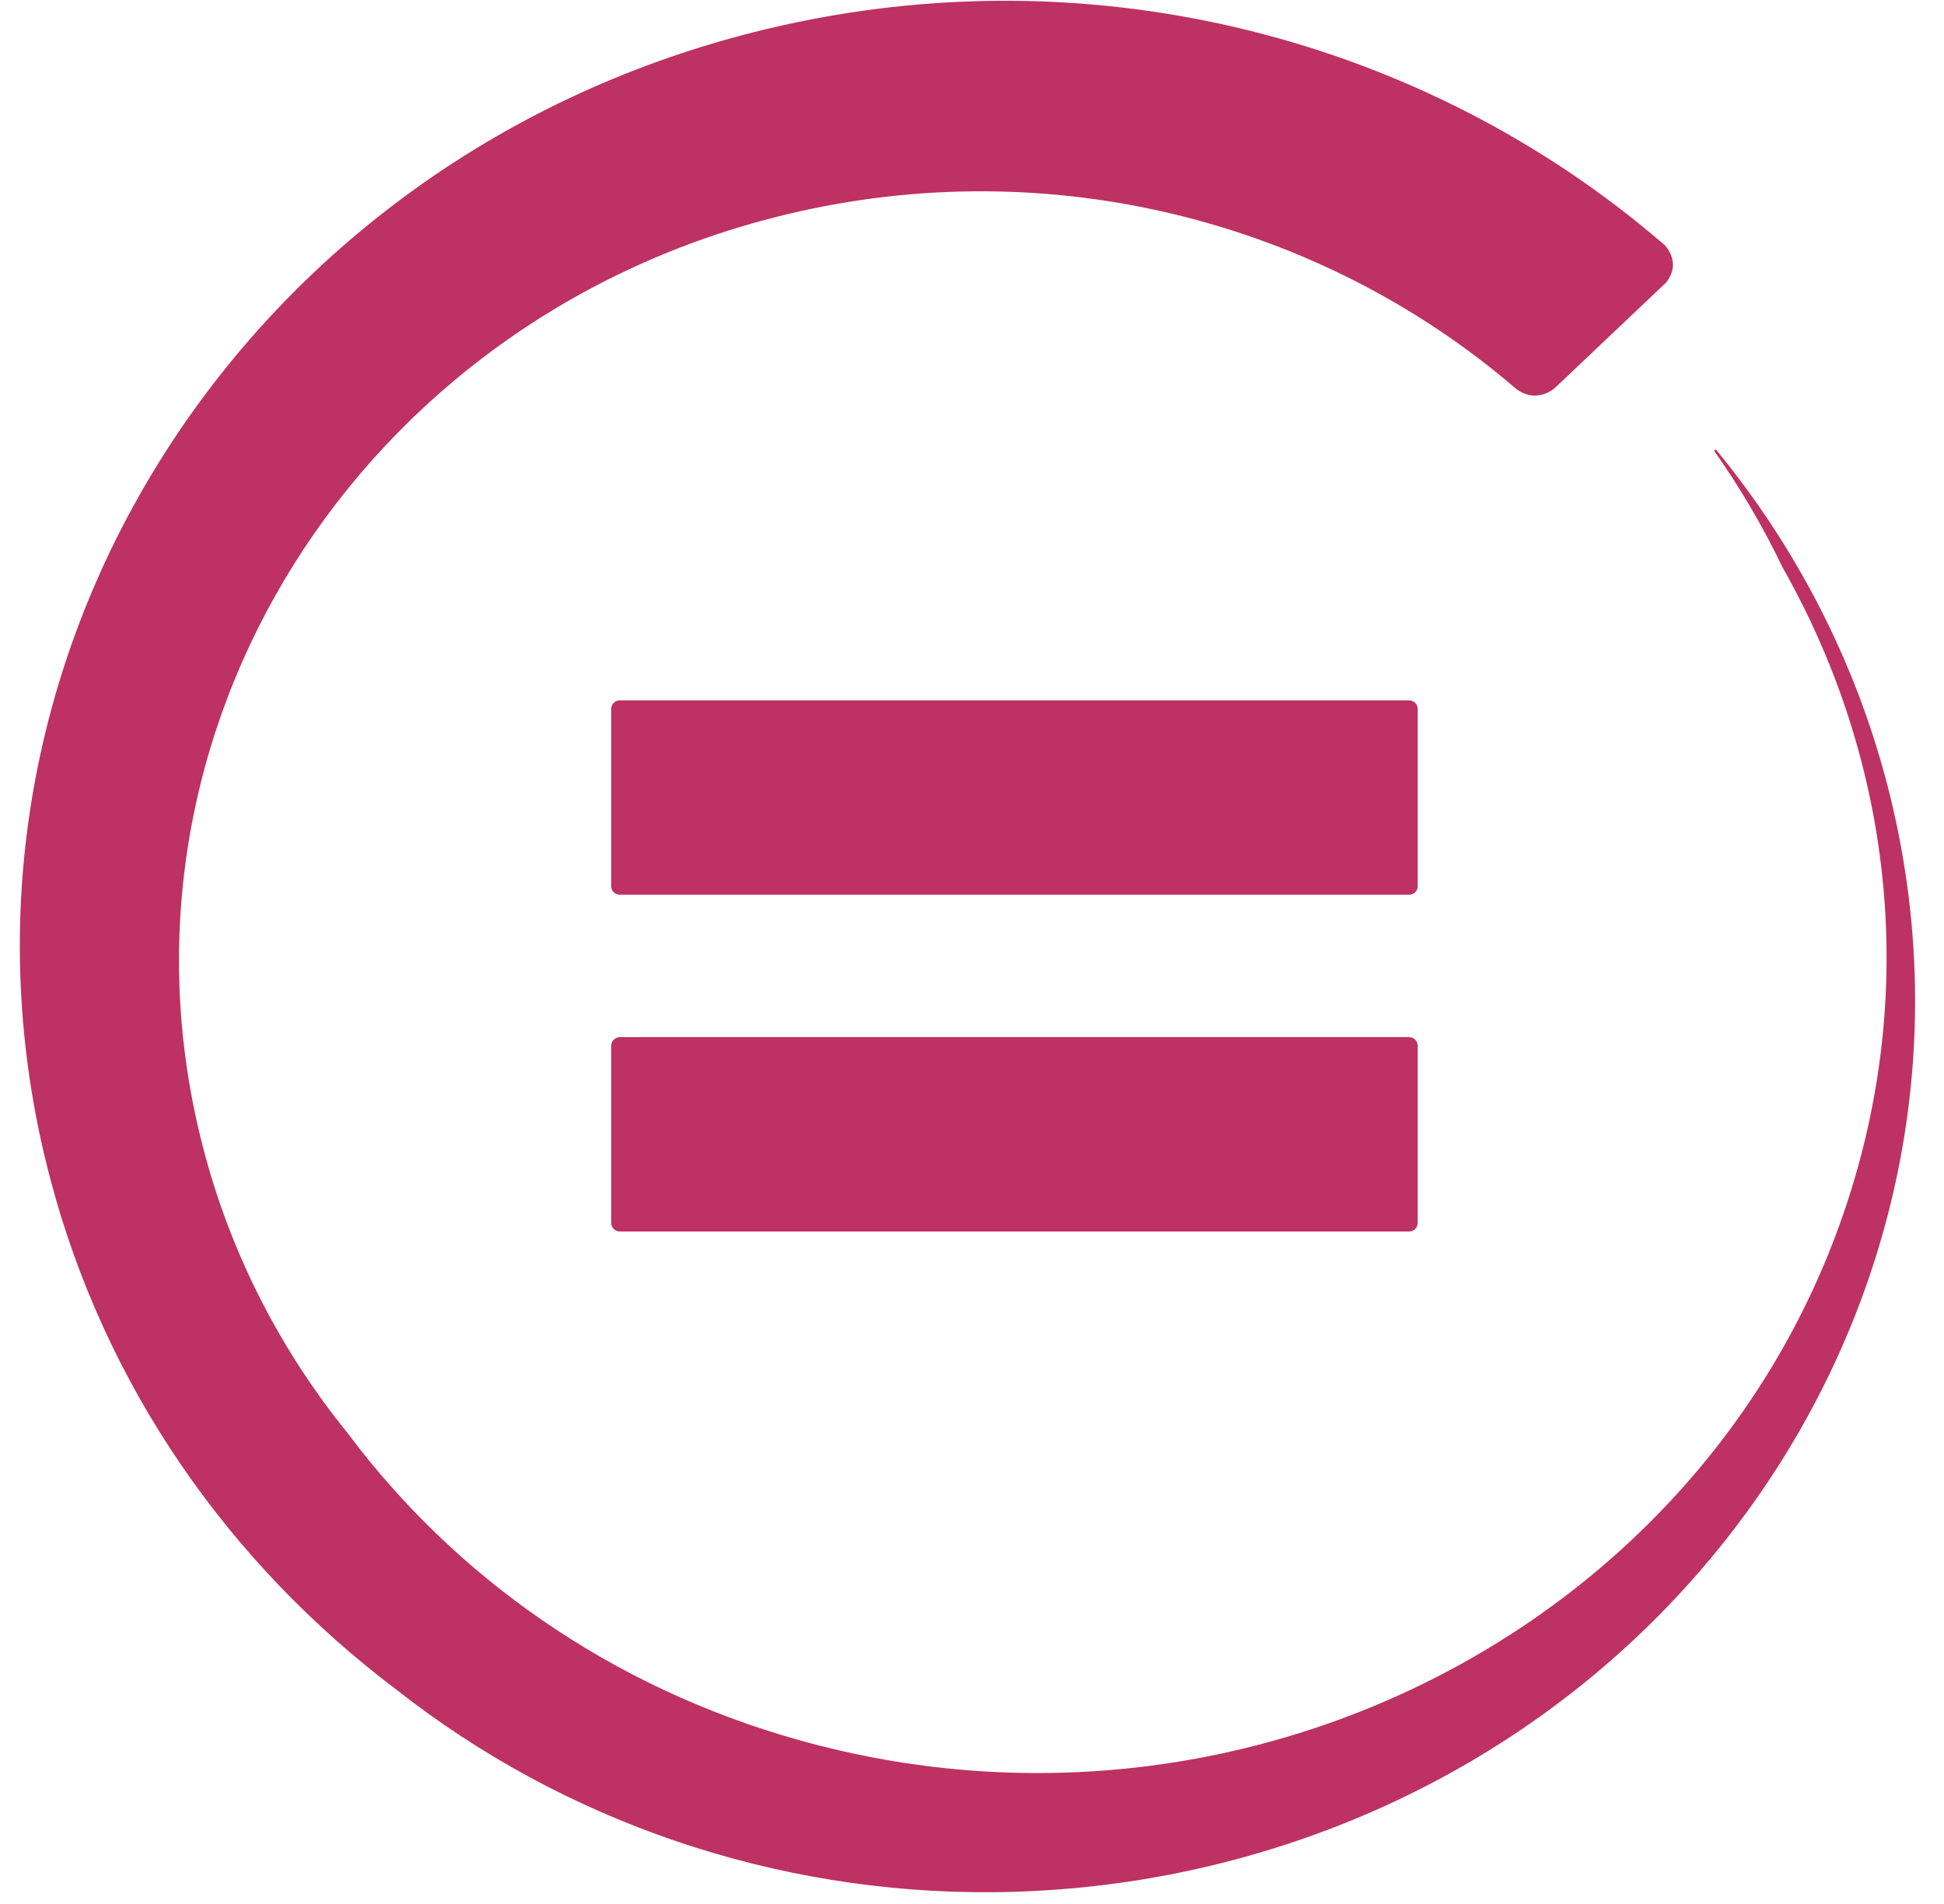 <svg width="49" height="48" viewBox="0 0 49 48" fill="none" xmlns="http://www.w3.org/2000/svg">
<g clip-path="url(#clip0_1356_25522)">
<path d="M35.518 26.147H15.623C15.503 26.147 15.406 26.246 15.406 26.362V30.829C15.406 30.95 15.503 31.046 15.623 31.046H35.518C35.641 31.046 35.734 30.95 35.734 30.829V26.362C35.734 26.246 35.641 26.147 35.518 26.147Z" fill="#BD3262"/>
<path d="M35.734 17.872C35.734 17.753 35.638 17.657 35.515 17.657H15.623C15.503 17.657 15.406 17.753 15.406 17.872V22.344C15.406 22.46 15.503 22.556 15.623 22.556H35.515C35.638 22.556 35.734 22.46 35.734 22.344" fill="#BD3262"/>
<path d="M47.573 19.793C46.745 16.605 45.242 13.754 43.249 11.33L43.205 11.364C43.855 12.286 44.434 13.267 44.928 14.3C47.542 18.904 48.344 24.461 46.693 29.893C43.384 40.791 31.498 47.051 20.148 43.871C15.38 42.536 11.464 39.741 8.773 36.143C7.088 34.065 5.816 31.63 5.115 28.915C2.42 18.516 9.012 7.987 19.846 5.4C26.544 3.798 33.284 5.624 38.096 9.702C38.139 9.738 38.18 9.776 38.226 9.812C38.356 9.907 38.509 9.973 38.685 9.973C38.878 9.973 39.051 9.898 39.187 9.785L39.27 9.707L41.832 7.278L42.002 7.117C42.097 6.992 42.167 6.846 42.167 6.679C42.167 6.485 42.083 6.314 41.959 6.178C41.933 6.156 41.904 6.131 41.878 6.109C35.958 1.031 27.621 -1.252 19.335 0.729C6.029 3.906 -2.069 16.84 1.24 29.616C2.628 34.971 5.801 39.439 9.996 42.6C14.177 45.891 19.499 47.758 25.076 47.703C26.87 47.683 28.688 47.472 30.506 47.038C43.055 44.04 50.695 31.843 47.573 19.793Z" fill="#BD3262"/>
</g>
<defs>
<clipPath id="clip0_1356_25522">
<rect width="48" height="48" fill="white" transform="translate(0.5)"/>
</clipPath>
</defs>
</svg>
